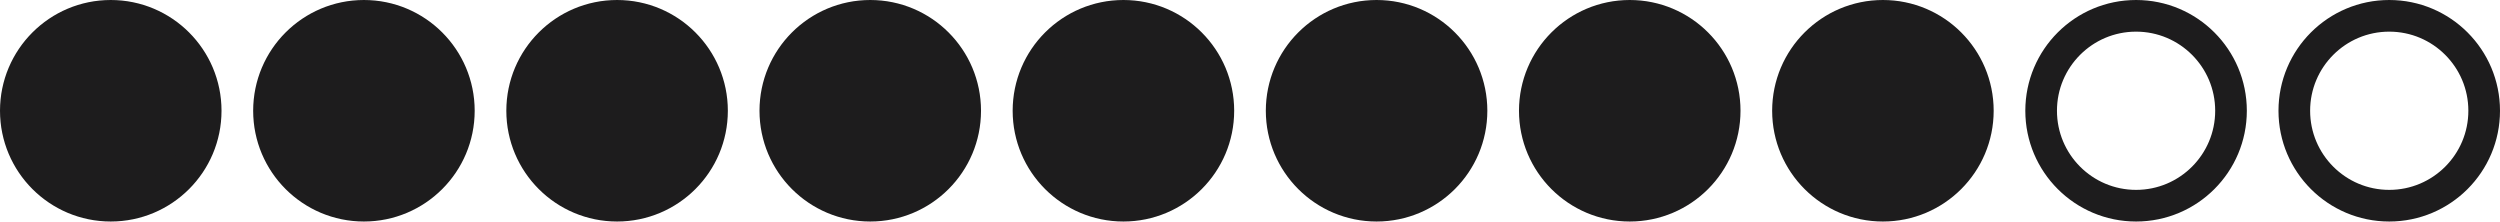 <?xml version="1.0" encoding="UTF-8"?>
<svg xmlns="http://www.w3.org/2000/svg" width="79" height="7" viewBox="0 0 79 7" fill="none">
  <circle cx="3.5" cy="3.5" r="3" fill="#1D1C1D" stroke="#1D1C1D"></circle>
  <circle cx="11.5" cy="3.5" r="3" fill="#1D1C1D" stroke="#1D1C1D"></circle>
  <circle cx="19.5" cy="3.5" r="3" fill="#1D1C1D" stroke="#1D1C1D"></circle>
  <circle cx="27.5" cy="3.5" r="3" fill="#1D1C1D" stroke="#1D1C1D"></circle>
  <circle cx="35.5" cy="3.5" r="3" fill="#1D1C1D" stroke="#1D1C1D"></circle>
  <circle cx="43.5" cy="3.5" r="3" fill="#1D1C1D" stroke="#1D1C1D"></circle>
  <circle cx="51.5" cy="3.5" r="3" fill="#1D1C1D" stroke="#1D1C1D"></circle>
  <circle cx="59.5" cy="3.5" r="3" fill="#1D1C1D" stroke="#1D1C1D"></circle>
  <circle cx="67.5" cy="3.5" r="3" stroke="#1D1C1D"></circle>
  <circle cx="75.5" cy="3.5" r="3" stroke="#1D1C1D"></circle>
</svg>
